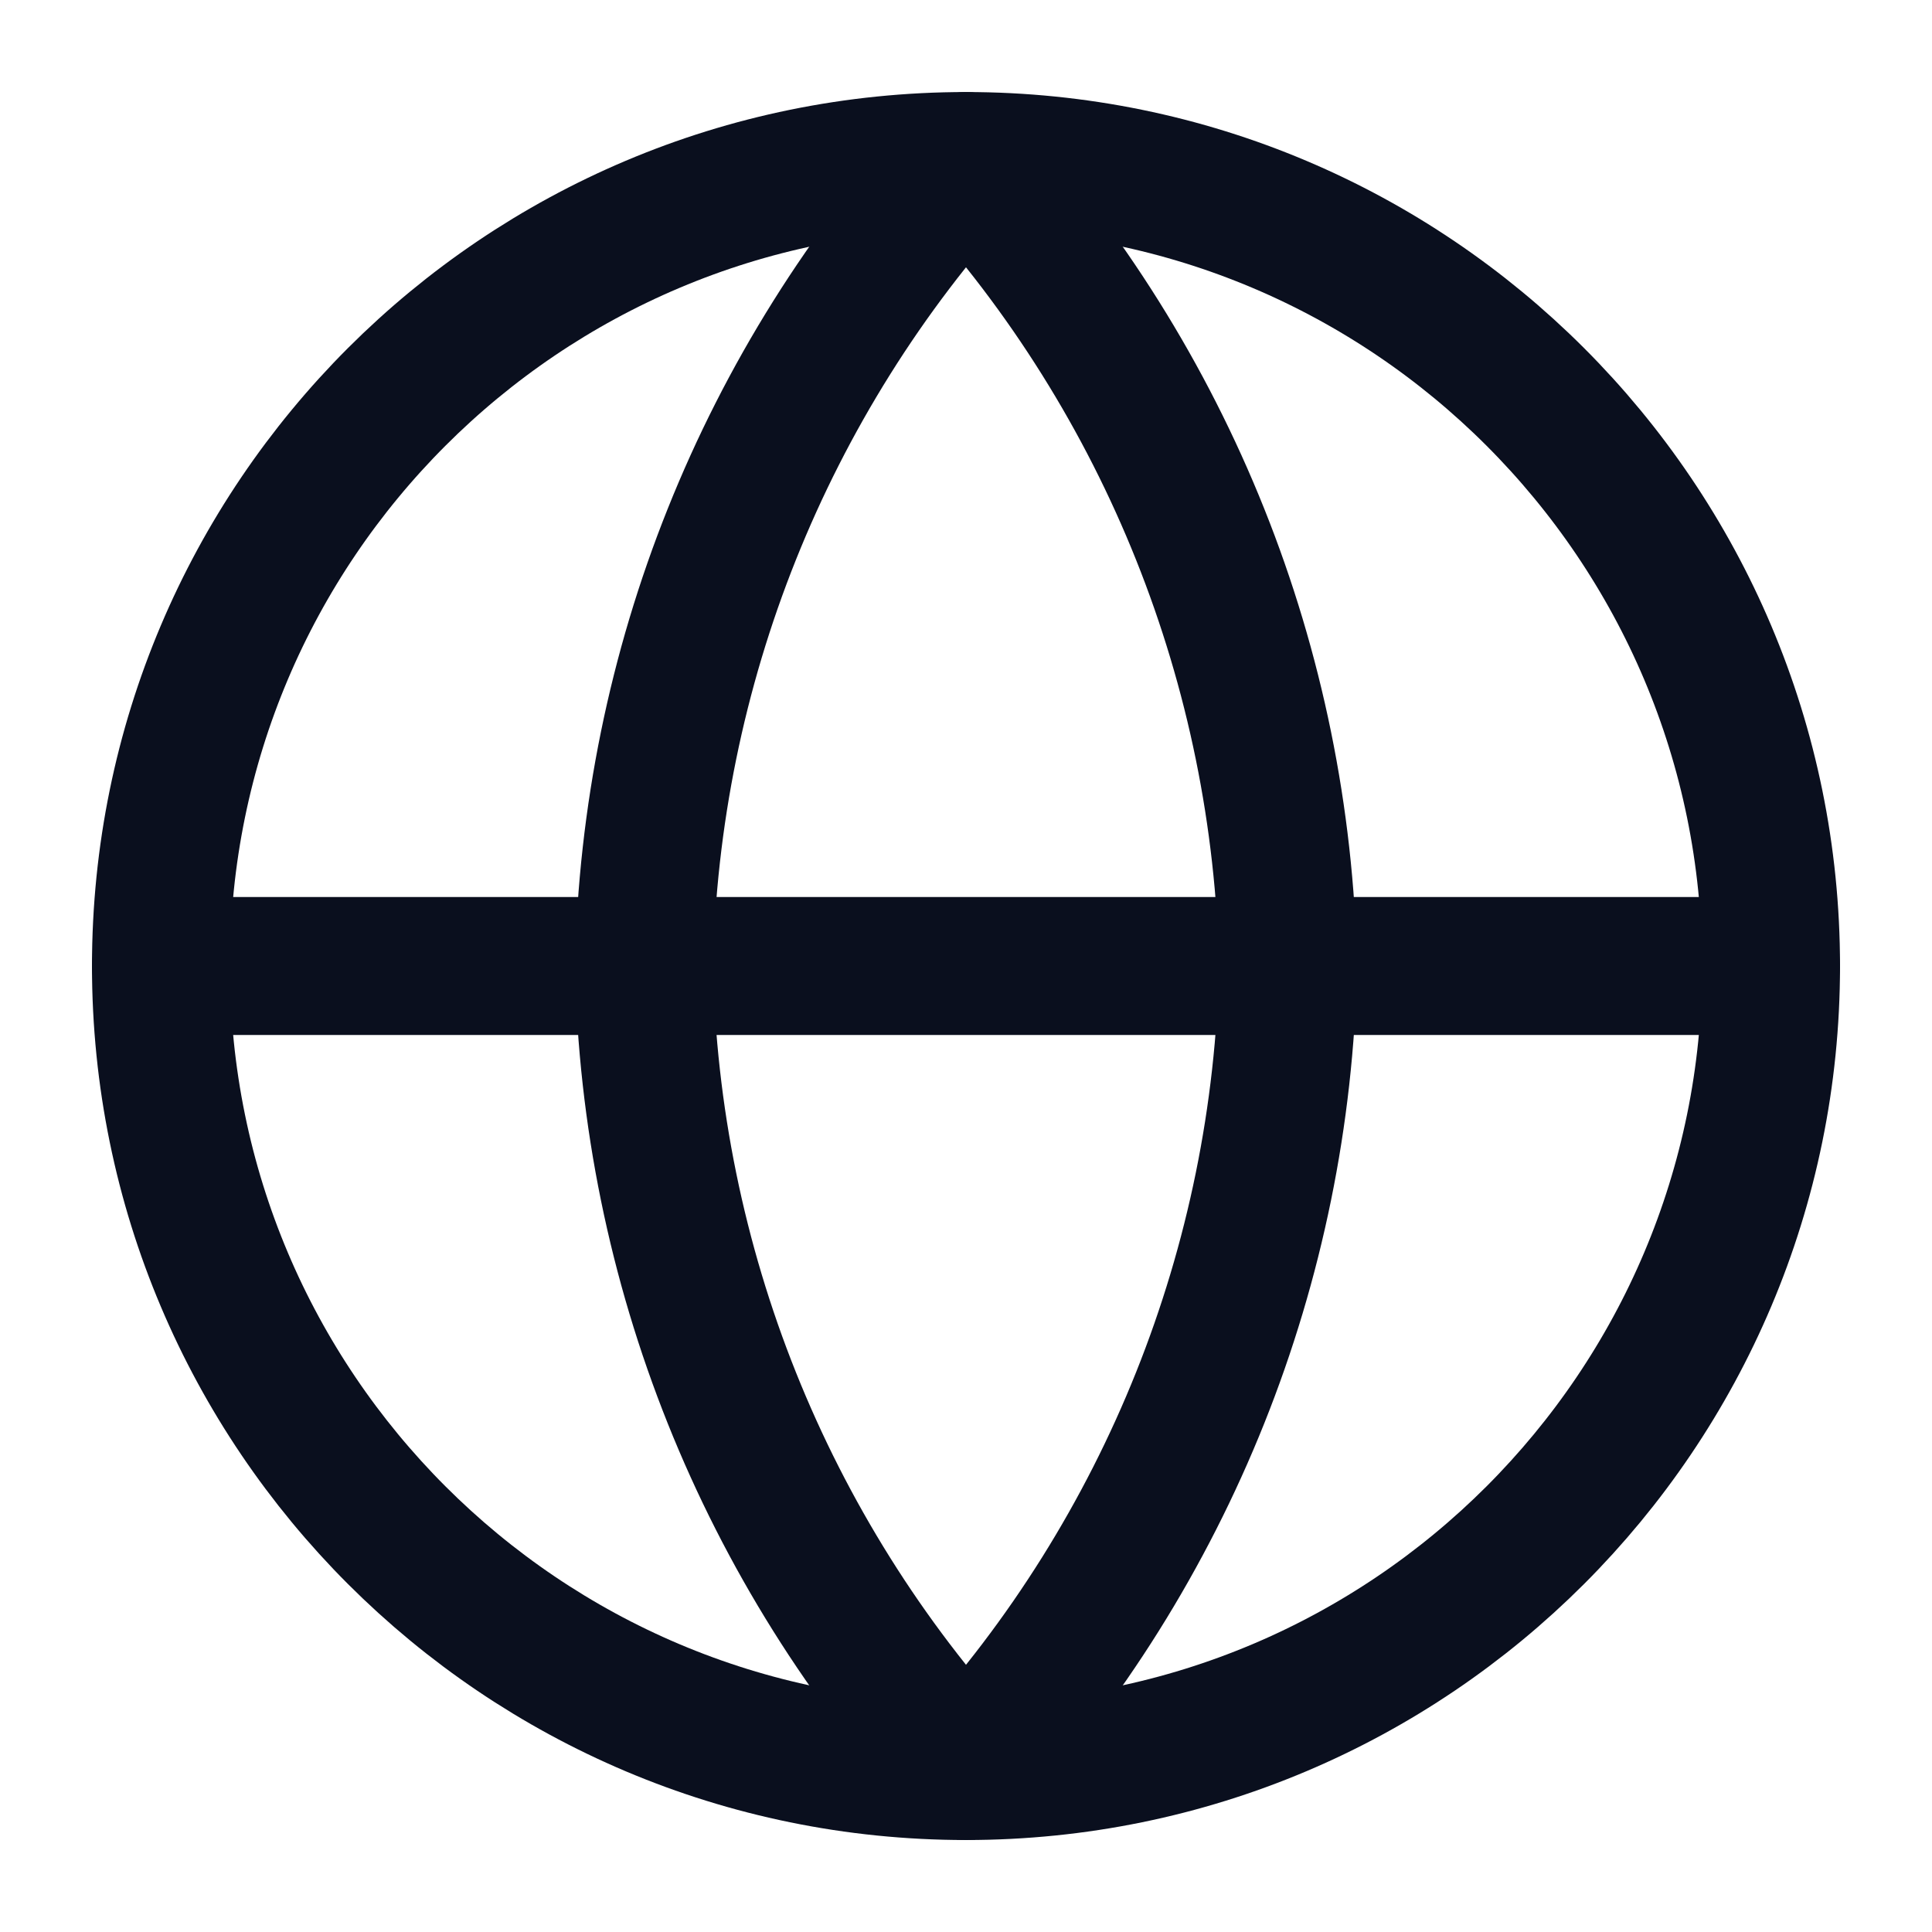 <svg width="28" height="28" viewBox="0 0 28 28" fill="none" xmlns="http://www.w3.org/2000/svg">
<g id="Language">
<path id="Vector" d="M14 25.667C20.443 25.667 25.667 20.444 25.667 14.001C25.667 7.557 20.443 2.334 14 2.334C7.557 2.334 2.333 7.557 2.333 14.001C2.333 20.444 7.557 25.667 14 25.667Z" stroke="#0A0F1E" stroke-width="2" stroke-linecap="round" stroke-linejoin="round"/>
<path id="Vector_2" d="M2.333 14H25.667" stroke="#0A0F1E" stroke-width="2" stroke-linecap="round" stroke-linejoin="round"/>
<path id="Vector_3" d="M14 2.334C16.918 5.529 18.576 9.675 18.667 14.001C18.576 18.327 16.918 22.473 14 25.667C11.082 22.473 9.423 18.327 9.333 14.001C9.423 9.675 11.082 5.529 14 2.334Z" stroke="#0A0F1E" stroke-width="2" stroke-linecap="round" stroke-linejoin="round"/>
</g>
</svg>
